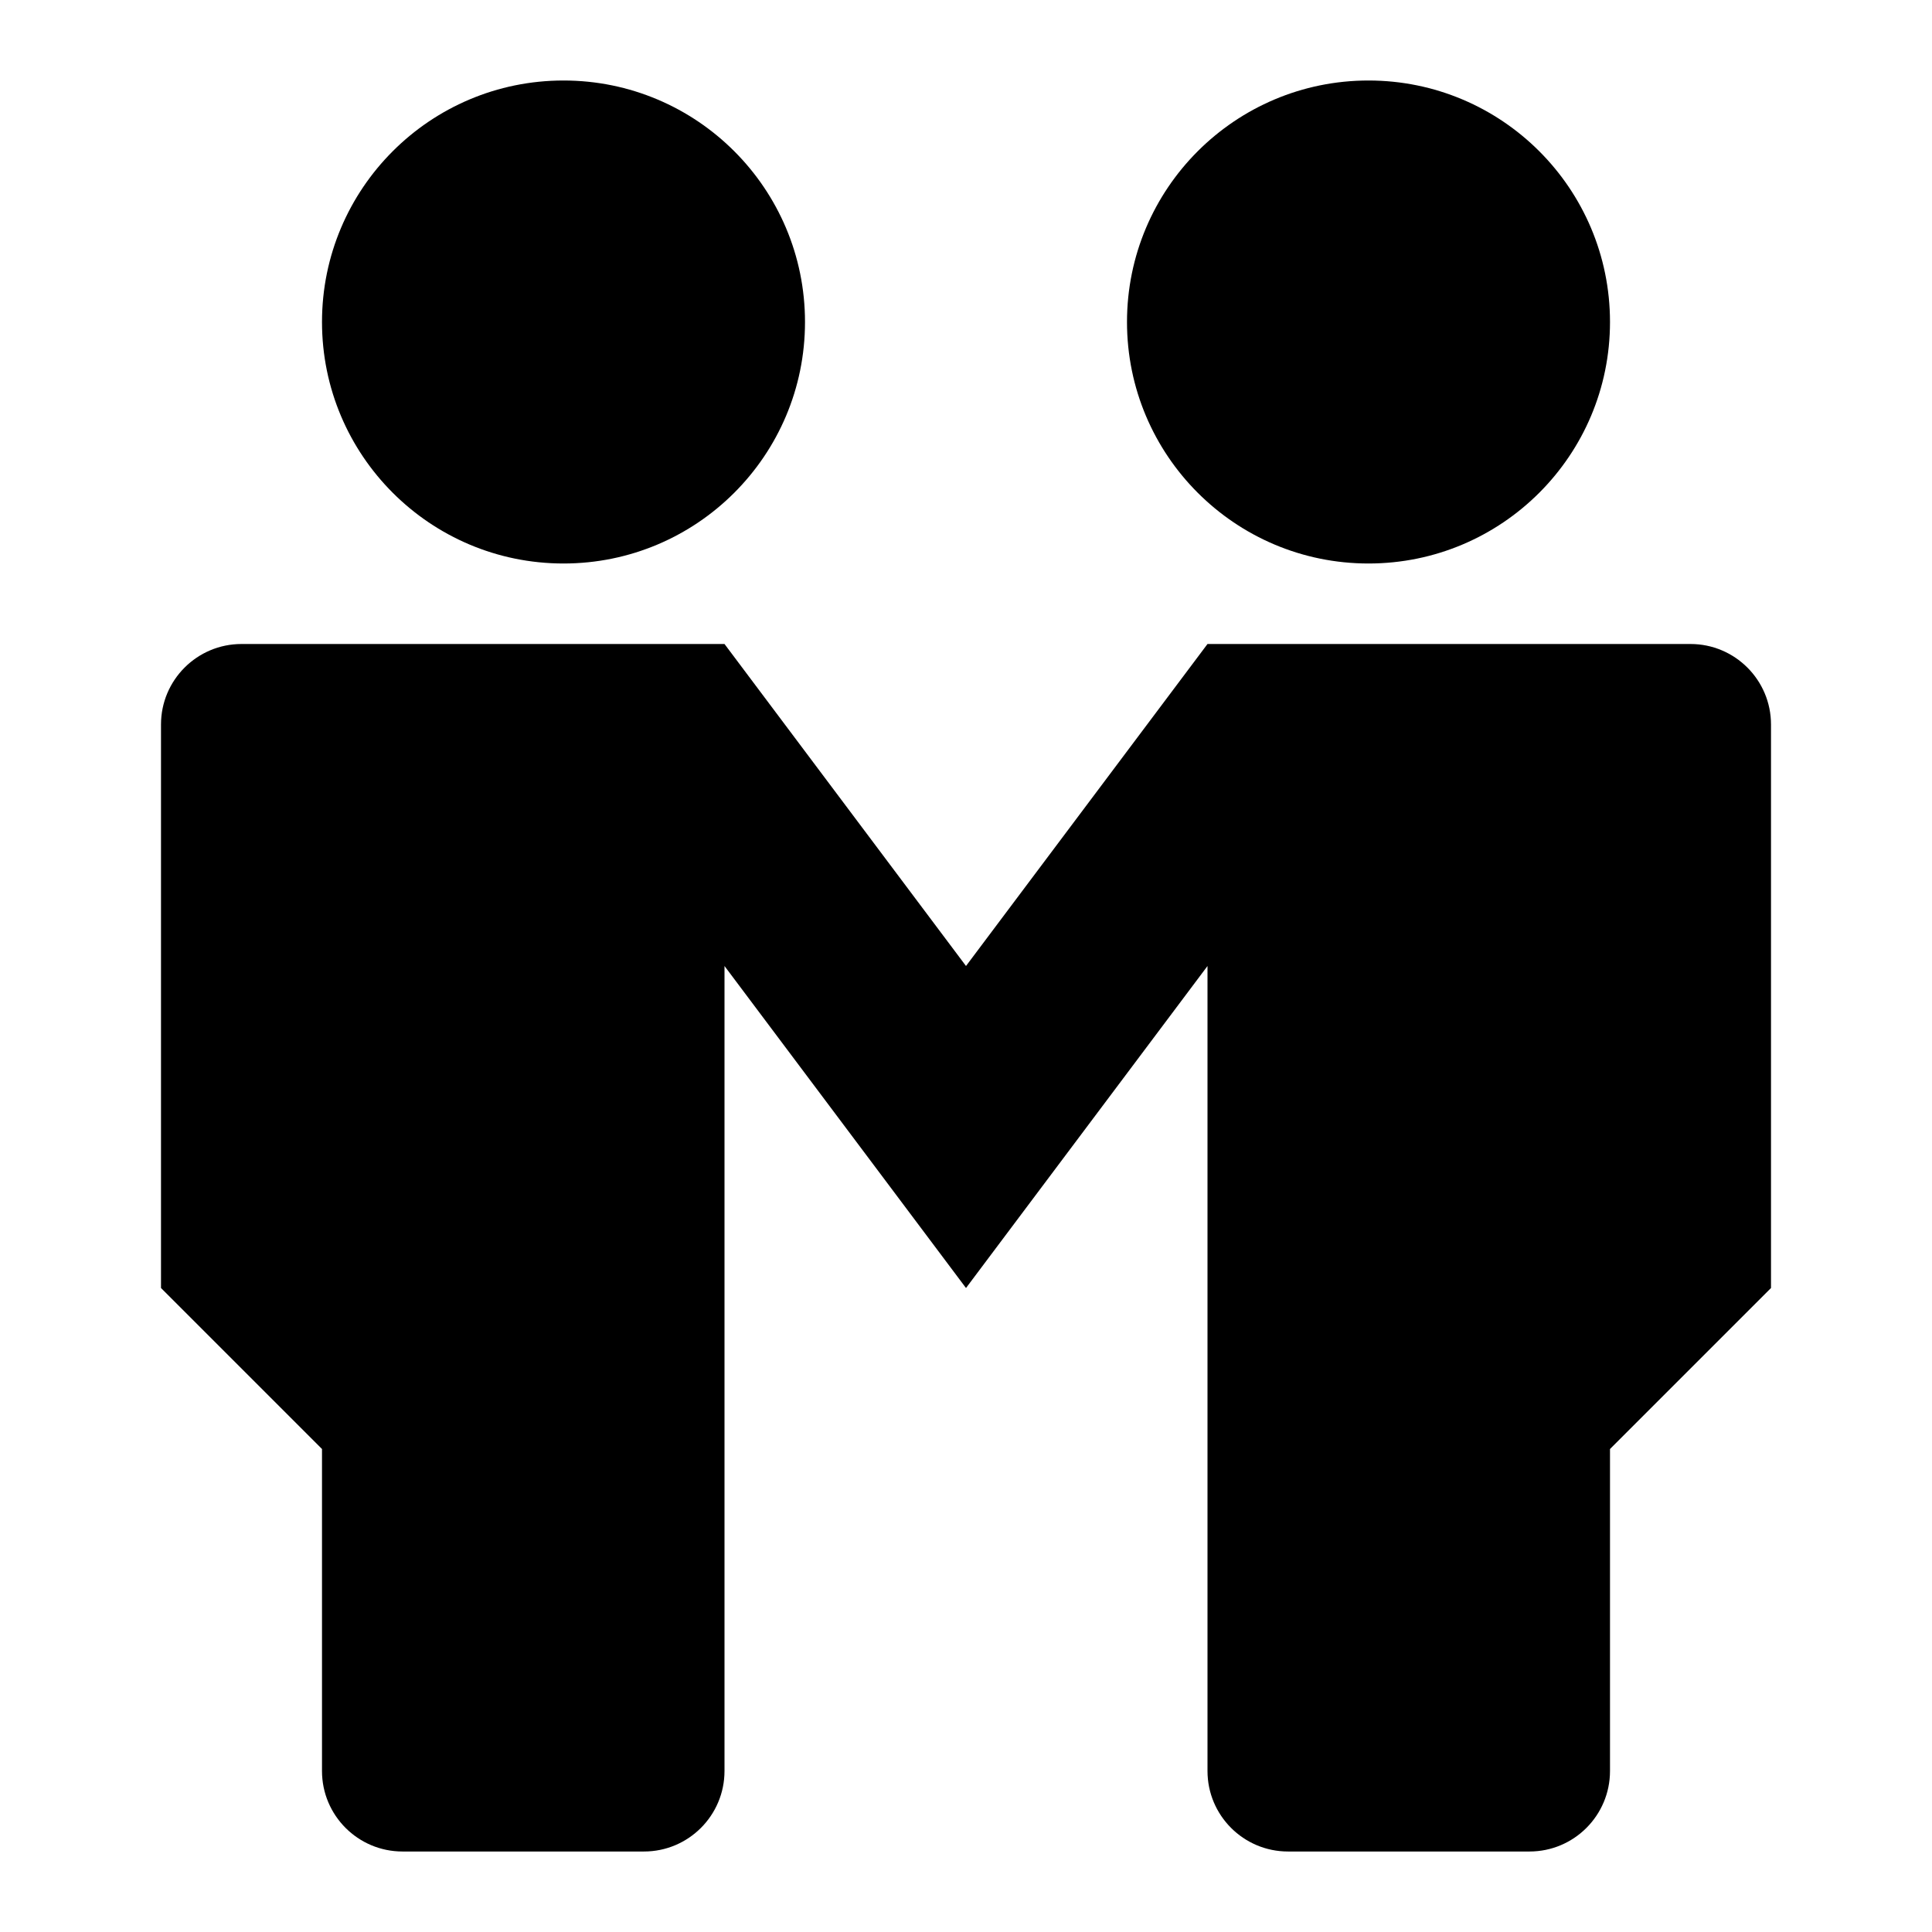 <svg xmlns="http://www.w3.org/2000/svg" viewBox="0 0 24 24" style="enable-background:new 0 0 24 24"><path d="M21,8h-6l-3,4L9,8H3C2.448,8,2,8.448,2,9v7l2,2v4c0,0.552,0.448,1,1,1h3c0.552,0,1-0.448,1-1V12l3,4l3-4v10 c0,0.552,0.448,1,1,1h3c0.552,0,1-0.448,1-1v-4l2-2V9C22,8.448,21.552,8,21,8z"/><circle cx="7" cy="4" r="3"/><circle cx="17" cy="4" r="3"/></svg>